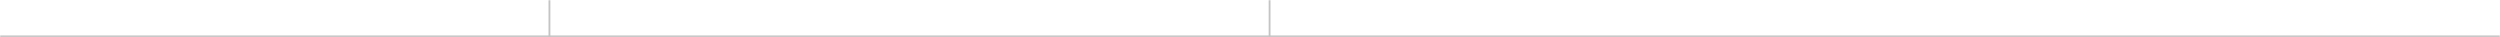 <?xml version="1.0" encoding="UTF-8"?> <svg xmlns="http://www.w3.org/2000/svg" width="1340" height="20" viewBox="0 0 1340 20" fill="none"><mask id="path-1-inside-1_17_805" fill="white"><path d="M0 0H1340V20H0V0Z"></path></mask><path d="M1340 20V19H0V20V21H1340V20Z" fill="#C4C4C4" mask="url(#path-1-inside-1_17_805)"></path><mask id="path-3-inside-2_17_805" fill="white"><path d="M294 0H681V20H294V0Z"></path></mask><path d="M681 0H680V20H681H682V0H681ZM294 20H295V0H294H293V20H294Z" fill="#C4C4C4" mask="url(#path-3-inside-2_17_805)"></path></svg> 